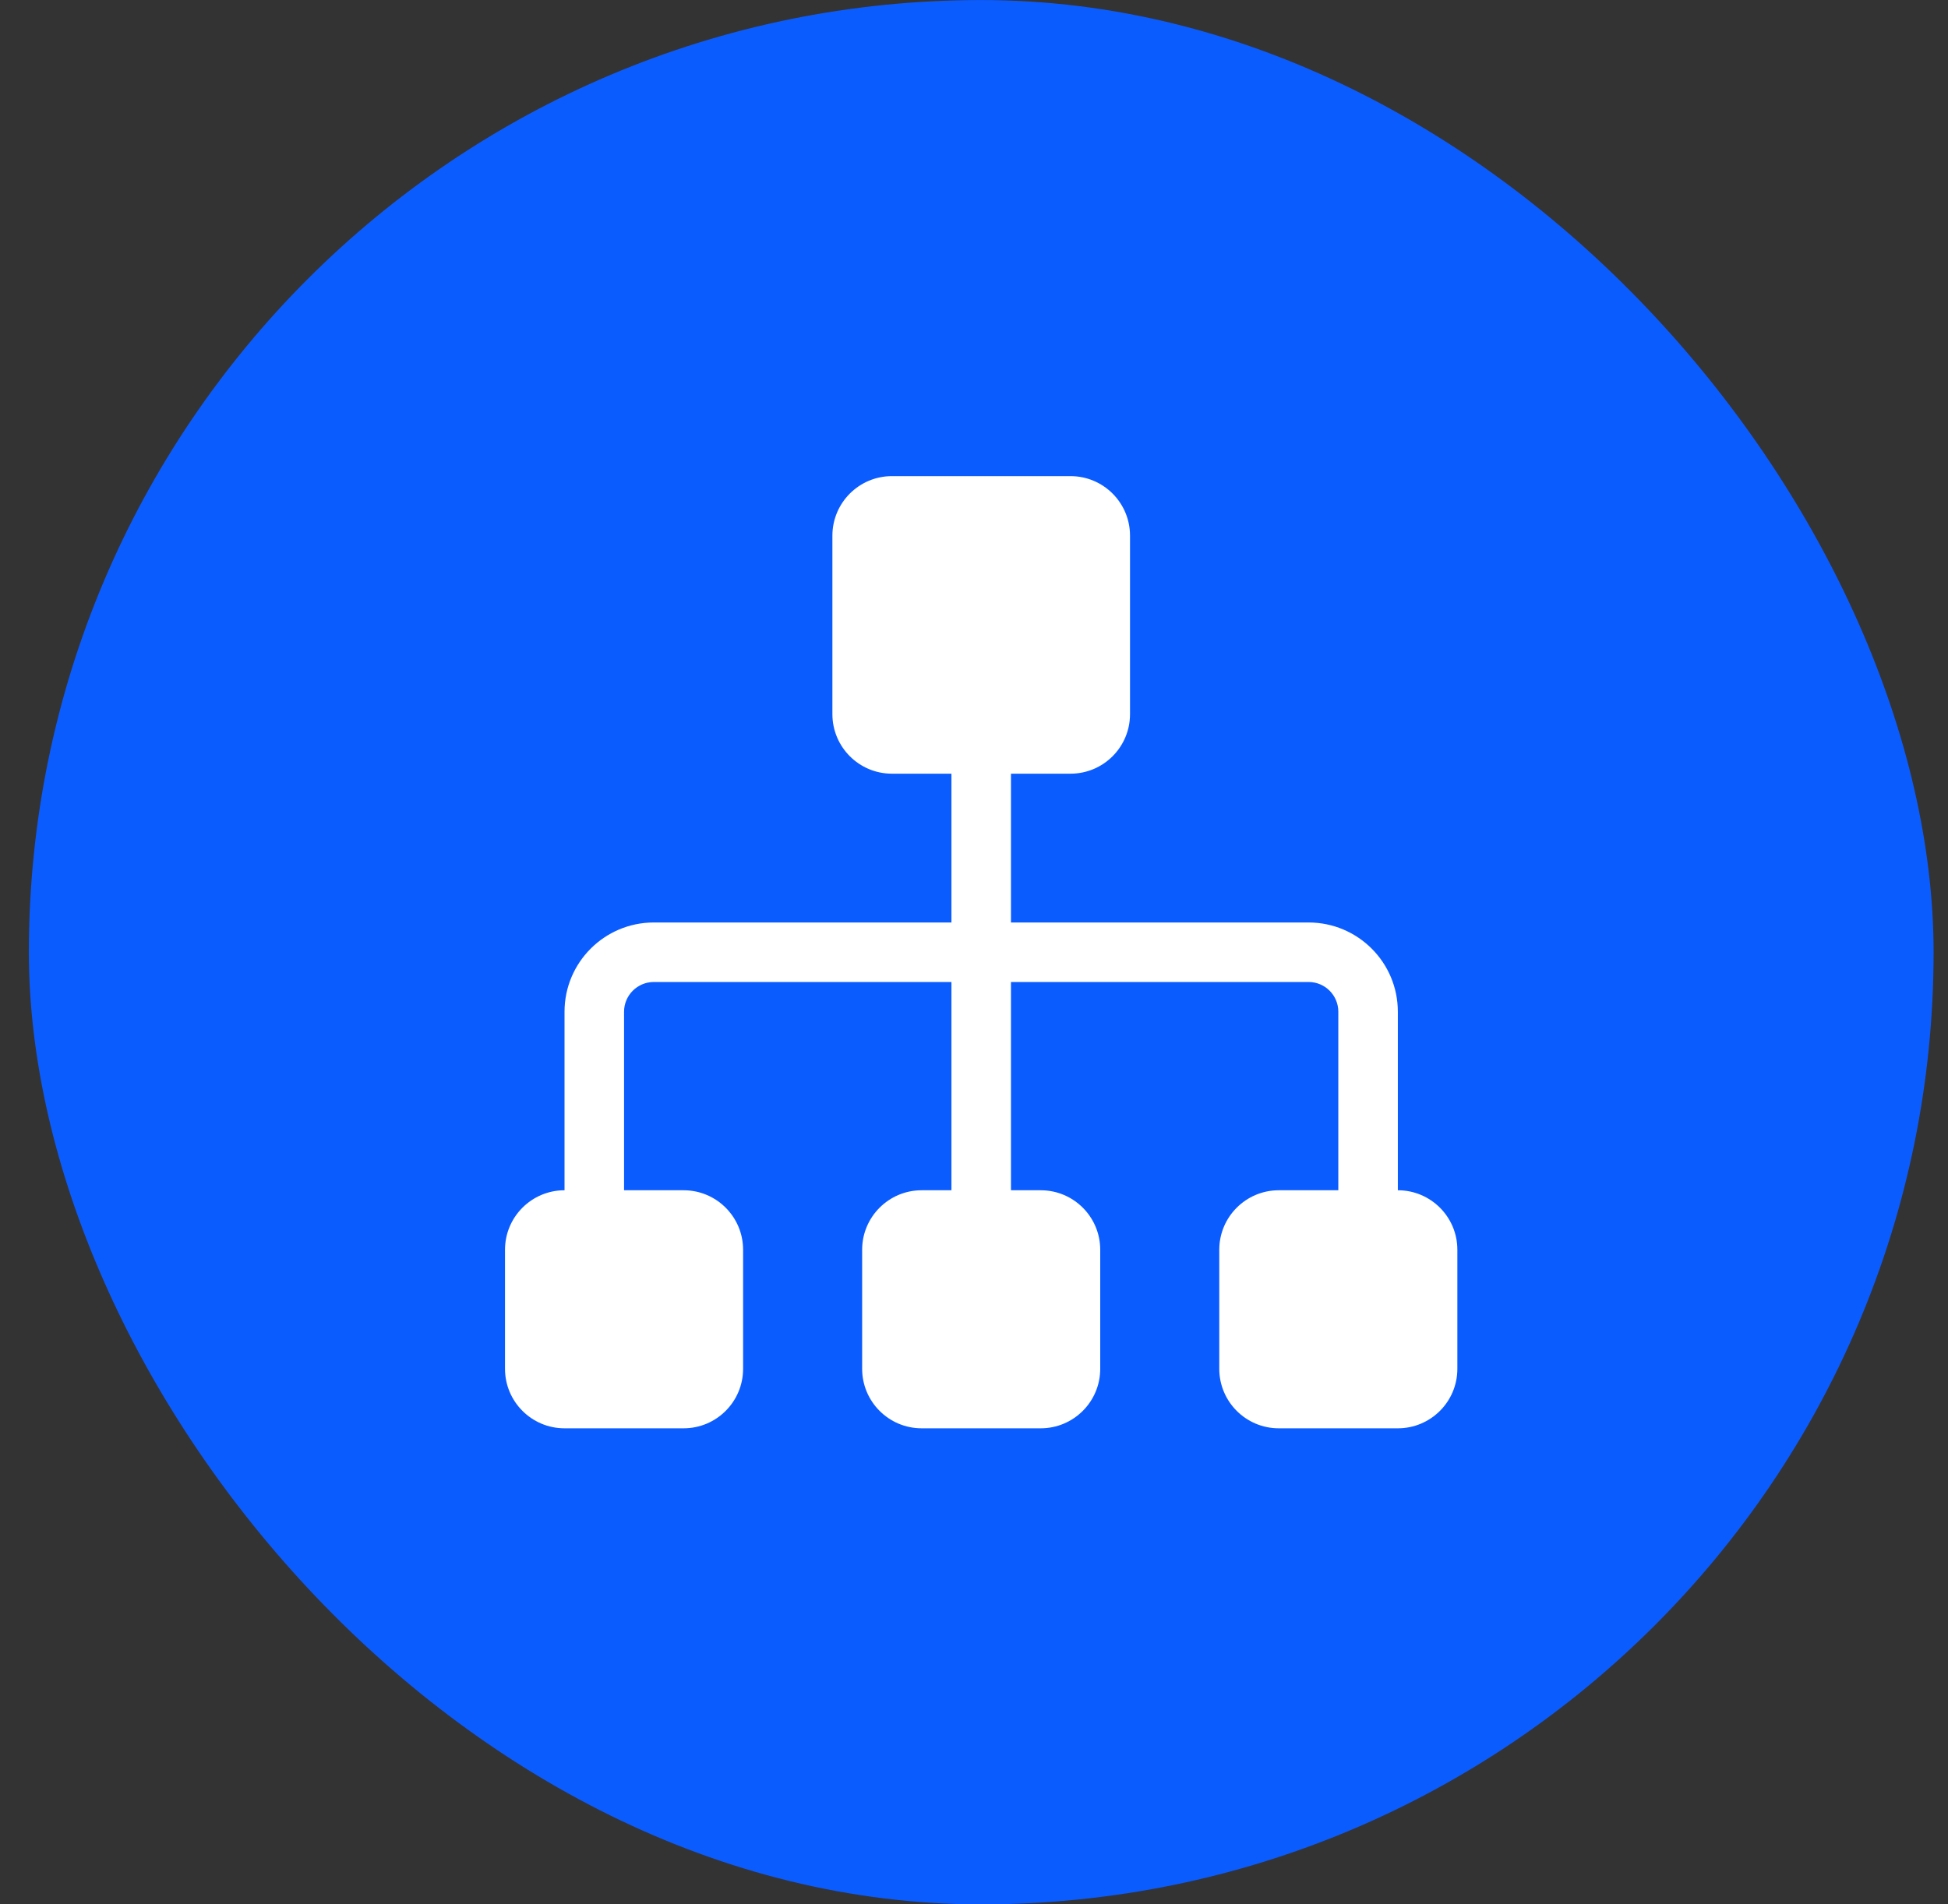 <svg width="45" height="44" viewBox="0 0 45 44" fill="none" xmlns="http://www.w3.org/2000/svg">
<rect x="0" y="0" width="45" height="44" fill="#333333" stroke="none"/>
<rect x="0.667" y="0.001" width="44" height="44" rx="22" fill="#0B5CFF"/>
<g clip-path="url(#clip0_3055_27318)">
<path d="M33.666 31.626C33.666 32.385 33.051 33.001 32.291 33.001H29.541C28.782 33.001 28.166 32.385 28.166 31.626V28.876C28.166 28.117 28.782 27.501 29.541 27.501H30.916V23.376C30.916 22.997 30.609 22.689 30.229 22.689H23.354V27.501H24.041C24.801 27.501 25.416 28.117 25.416 28.876V31.626C25.416 32.385 24.801 33.001 24.041 33.001H21.291C20.532 33.001 19.916 32.385 19.916 31.626V28.876C19.916 28.117 20.532 27.501 21.291 27.501H21.979V22.689H15.104C14.725 22.689 14.416 22.997 14.416 23.376V27.501H15.791C16.551 27.501 17.166 28.117 17.166 28.876V31.626C17.166 32.385 16.551 33.001 15.791 33.001H13.041C12.282 33.001 11.666 32.385 11.666 31.626V28.876C11.666 28.117 12.282 27.501 13.041 27.501V23.376C13.041 22.238 13.965 21.314 15.104 21.314H21.979V17.876H20.604C19.845 17.876 19.229 17.26 19.229 16.501V12.376C19.229 11.617 19.845 11.001 20.604 11.001H24.729C25.489 11.001 26.104 11.617 26.104 12.376V16.501C26.104 17.26 25.489 17.876 24.729 17.876H23.354V21.314H30.229C31.368 21.314 32.291 22.238 32.291 23.376V27.501C33.051 27.501 33.666 28.117 33.666 28.876V31.626Z" fill="white"/>
</g>
<defs>
<clipPath id="clip0_3055_27318">
<rect width="22" height="22" fill="white" transform="translate(11.666 11.001)"/>
</clipPath>
</defs>
</svg>
